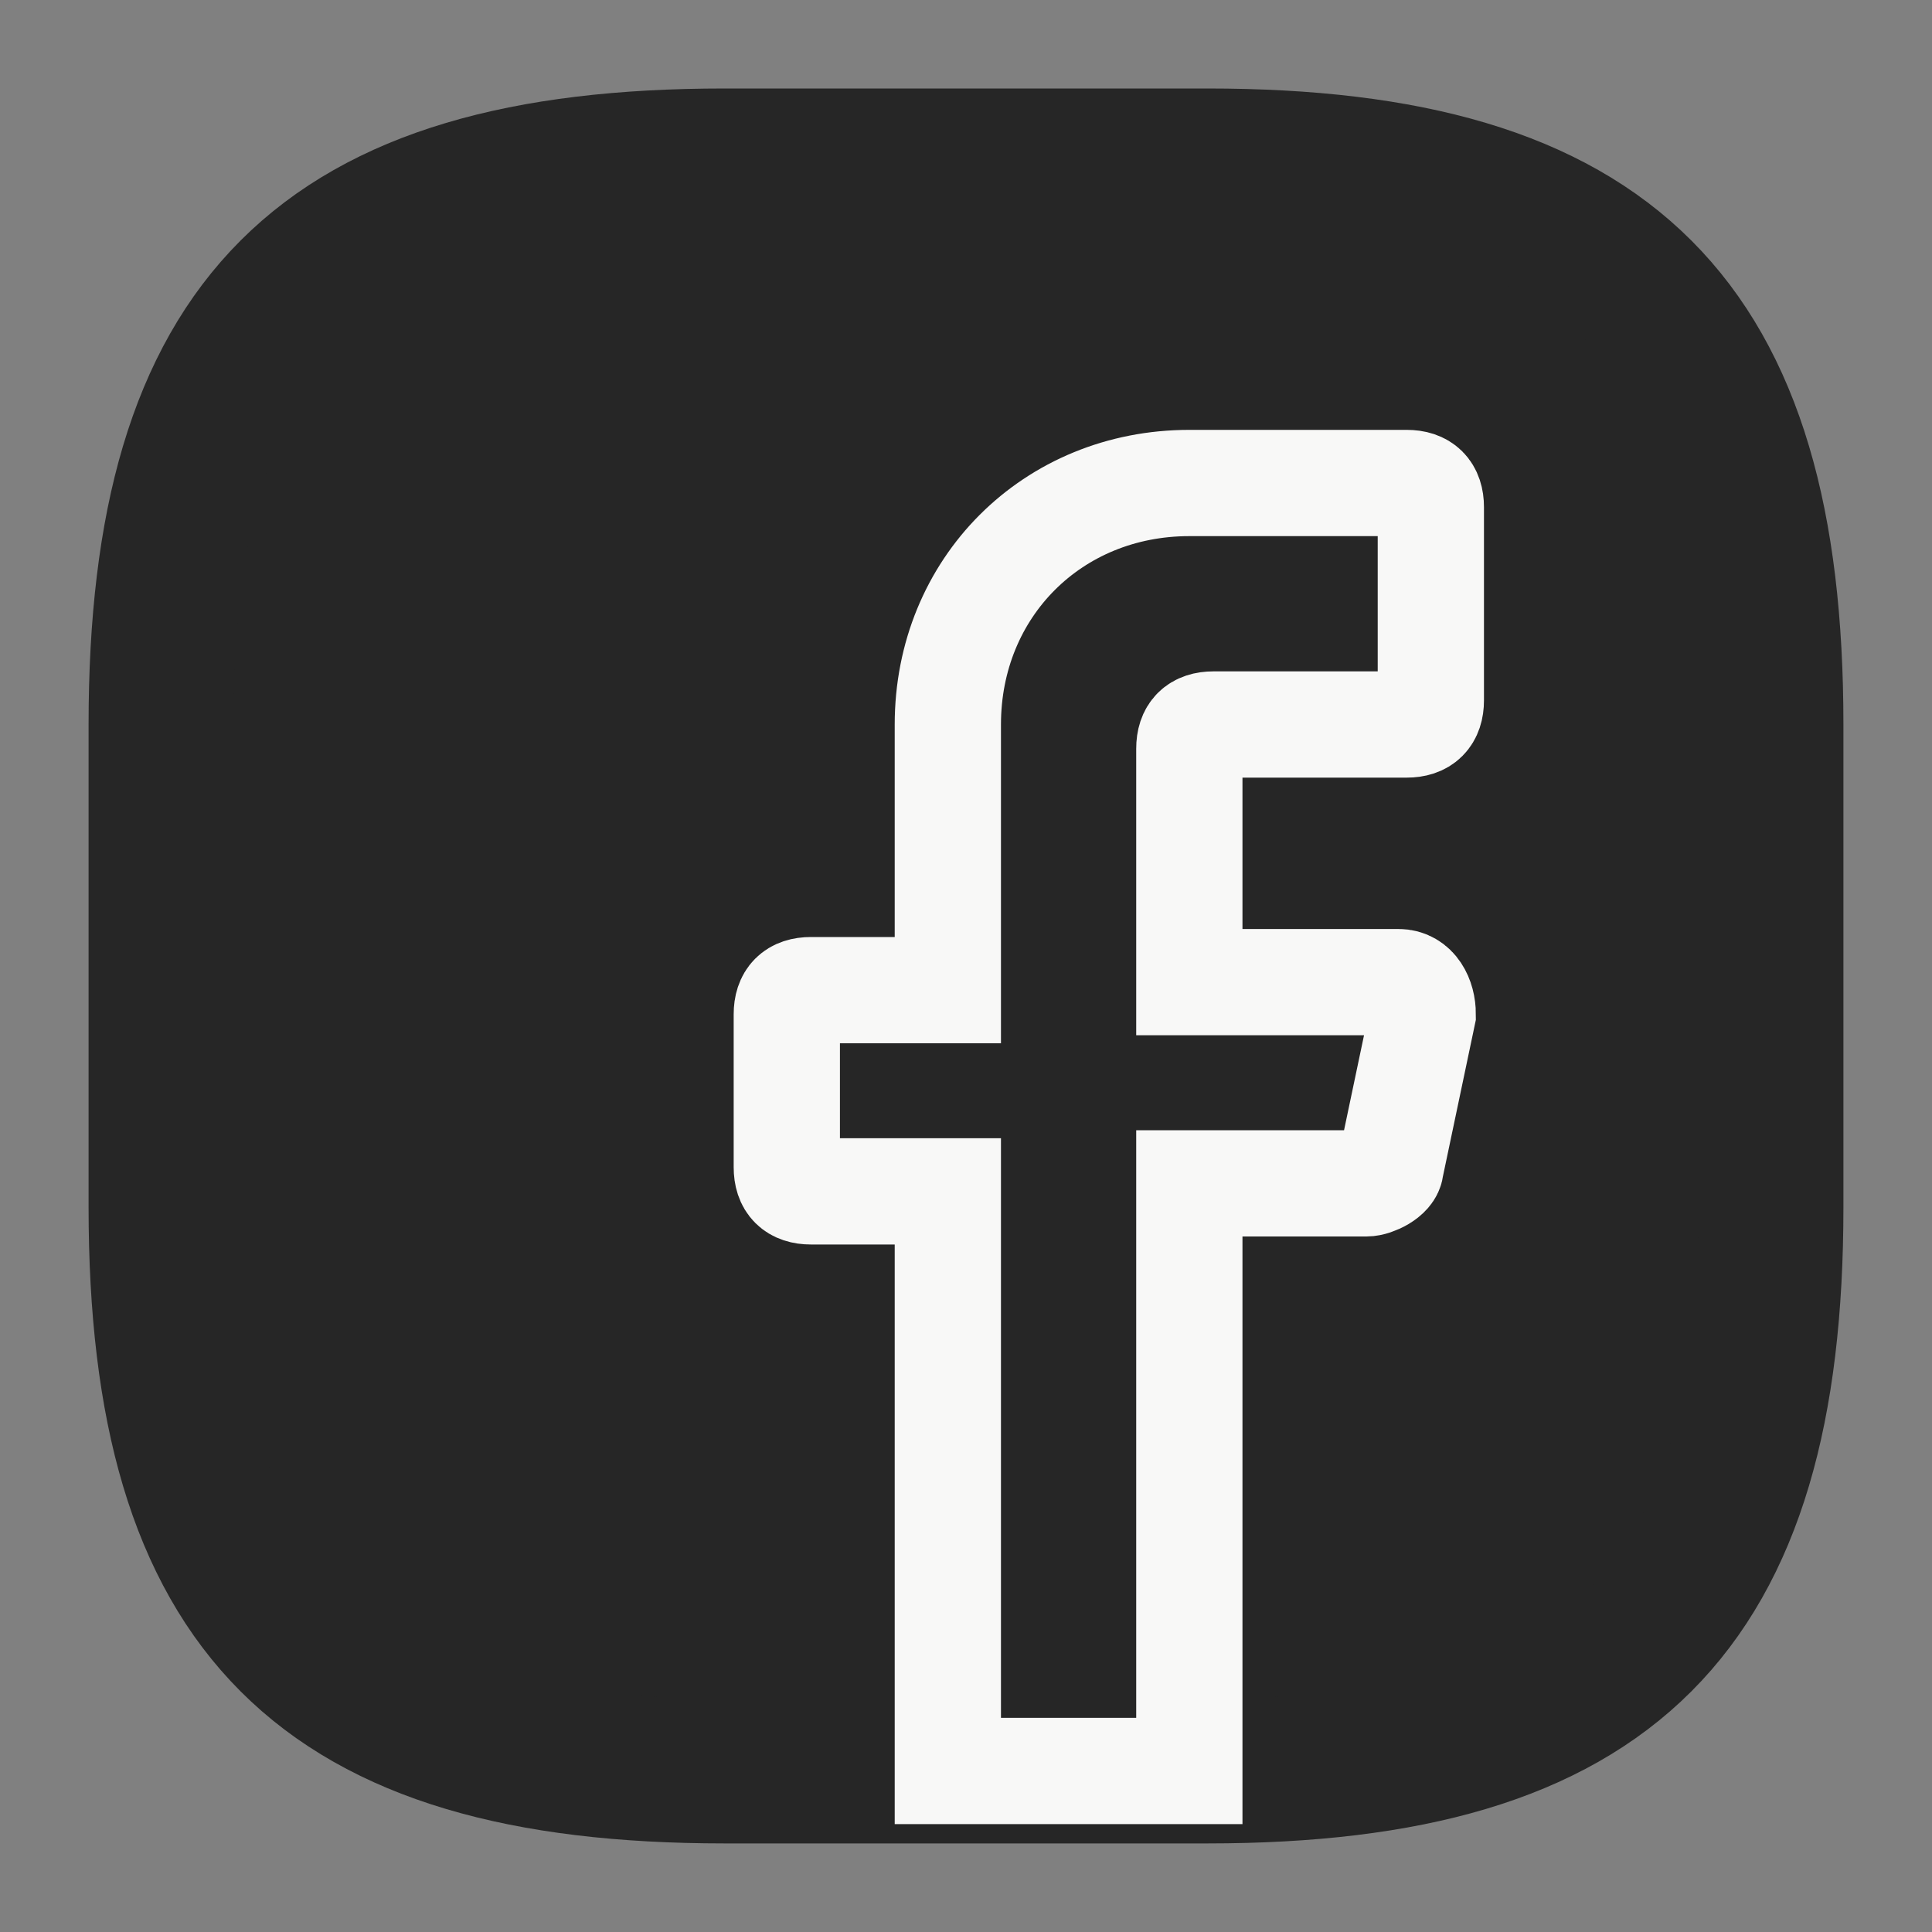 <svg width="20" height="20" viewBox="0 0 20 20" fill="none" xmlns="http://www.w3.org/2000/svg">
<rect x="0" y="0" width="20" height="20" fill="#808080" stroke="none"/>
<path d="M12.5 18.333H7.5C3.333 18.333 1.667 16.666 1.667 12.499V7.499C1.667 3.333 3.333 1.666 7.5 1.666H12.5C16.666 1.666 18.333 3.333 18.333 7.499V12.499C18.333 16.666 16.666 18.333 12.5 18.333Z" fill="#262626" stroke="#262626" stroke-width="1.5" stroke-linecap="round" stroke-linejoin="round"/>
<path d="M12.312 7.75V10.167H14.478C14.645 10.167 14.728 10.333 14.728 10.5L14.395 12.083C14.395 12.167 14.228 12.25 14.145 12.25H12.312V18.333H9.812V12.333H8.395C8.228 12.333 8.145 12.25 8.145 12.083V10.5C8.145 10.333 8.228 10.25 8.395 10.25H9.812V7.5C9.812 6.083 10.895 5 12.312 5H14.562C14.728 5 14.812 5.083 14.812 5.25V7.25C14.812 7.417 14.728 7.5 14.562 7.5H12.562C12.395 7.5 12.312 7.583 12.312 7.75Z" stroke="#F8F8F7" stroke-width="1.1" stroke-miterlimit="10" stroke-linecap="round"/>
</svg>
